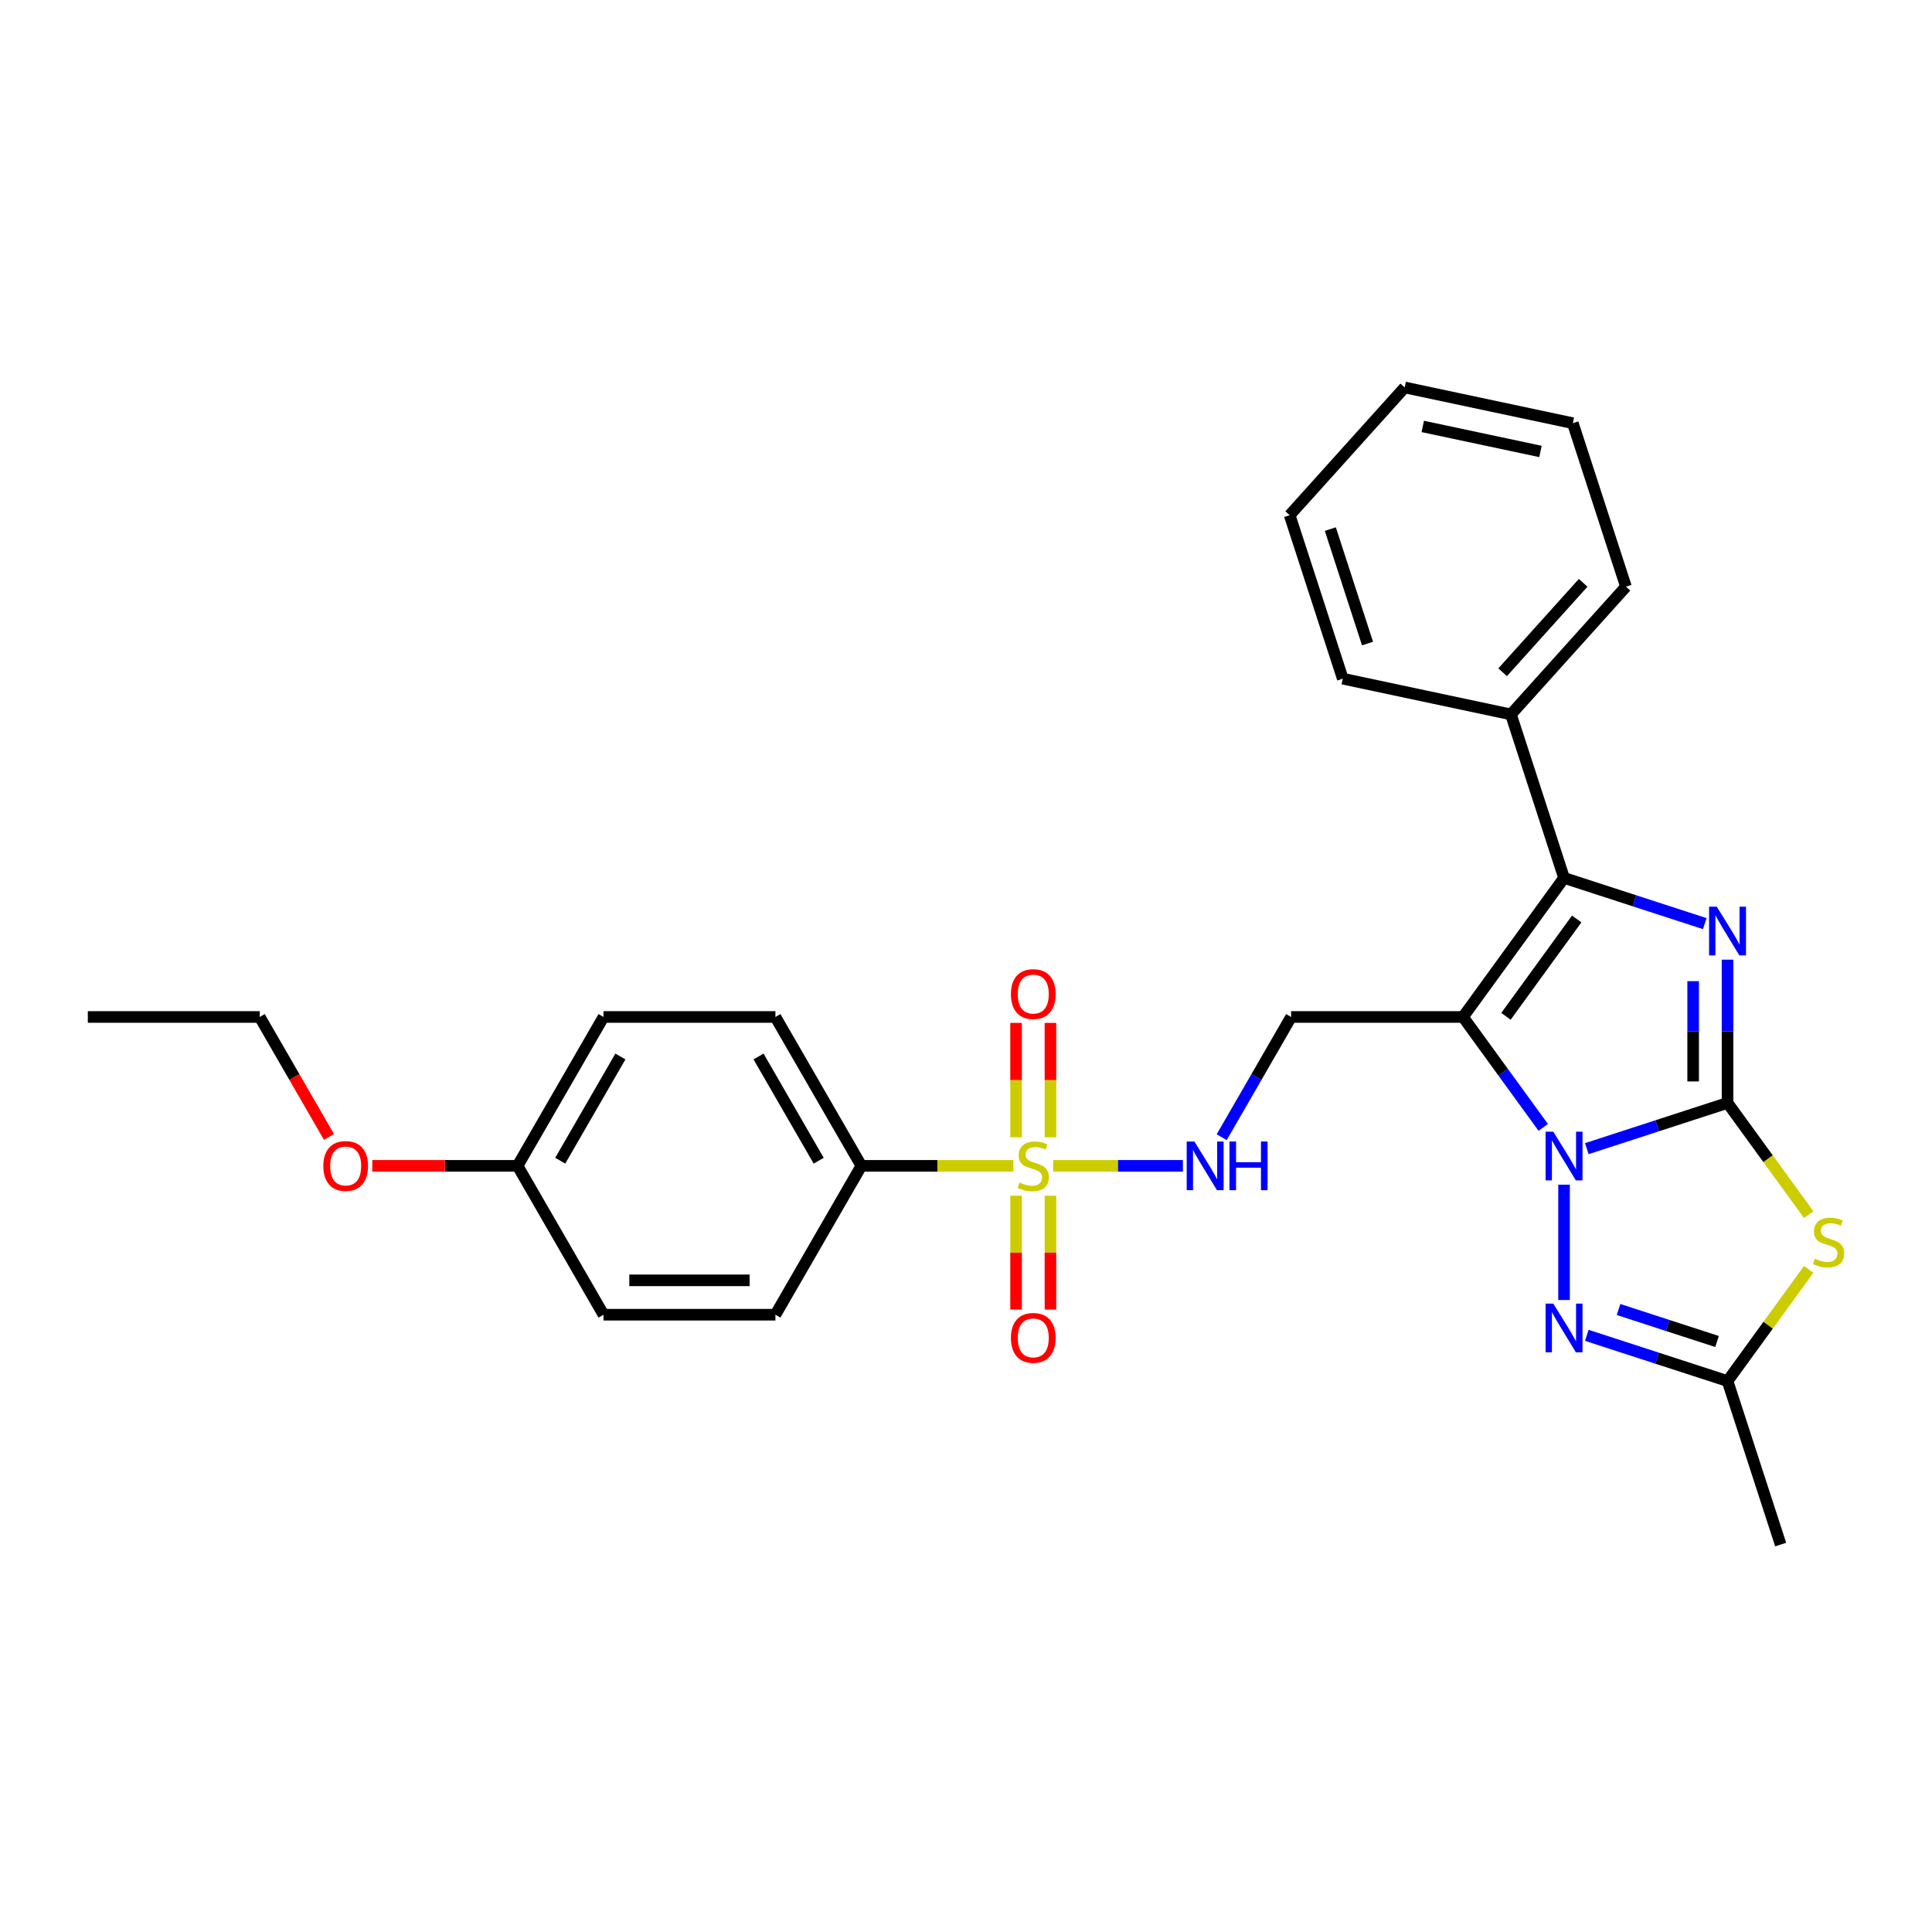 <?xml version='1.0' encoding='iso-8859-1'?>
<svg version='1.1' baseProfile='full'
              xmlns='http://www.w3.org/2000/svg'
                      xmlns:rdkit='http://www.rdkit.org/xml'
                      xmlns:xlink='http://www.w3.org/1999/xlink'
                  xml:space='preserve'
width='1000px' height='1000px' viewBox='0 0 1000 1000'>
<!-- END OF HEADER -->
<rect style='opacity:1.0;fill:#FFFFFF;stroke:none' width='1000' height='1000' x='0' y='0'> </rect>
<path class='bond-0' d='M 894.169,570.872 L 857.749,582.706' style='fill:none;fill-rule:evenodd;stroke:#000000;stroke-width:6px;stroke-linecap:butt;stroke-linejoin:miter;stroke-opacity:1' />
<path class='bond-0' d='M 857.749,582.706 L 821.329,594.54' style='fill:none;fill-rule:evenodd;stroke:#0000FF;stroke-width:6px;stroke-linecap:butt;stroke-linejoin:miter;stroke-opacity:1' />
<path class='bond-2' d='M 894.169,570.872 L 894.169,533.797' style='fill:none;fill-rule:evenodd;stroke:#000000;stroke-width:6px;stroke-linecap:butt;stroke-linejoin:miter;stroke-opacity:1' />
<path class='bond-2' d='M 894.169,533.797 L 894.169,496.721' style='fill:none;fill-rule:evenodd;stroke:#0000FF;stroke-width:6px;stroke-linecap:butt;stroke-linejoin:miter;stroke-opacity:1' />
<path class='bond-2' d='M 876.374,559.75 L 876.374,533.797' style='fill:none;fill-rule:evenodd;stroke:#000000;stroke-width:6px;stroke-linecap:butt;stroke-linejoin:miter;stroke-opacity:1' />
<path class='bond-2' d='M 876.374,533.797 L 876.374,507.844' style='fill:none;fill-rule:evenodd;stroke:#0000FF;stroke-width:6px;stroke-linecap:butt;stroke-linejoin:miter;stroke-opacity:1' />
<path class='bond-5' d='M 894.169,570.872 L 915.166,599.773' style='fill:none;fill-rule:evenodd;stroke:#000000;stroke-width:6px;stroke-linecap:butt;stroke-linejoin:miter;stroke-opacity:1' />
<path class='bond-5' d='M 915.166,599.773 L 936.163,628.673' style='fill:none;fill-rule:evenodd;stroke:#CCCC00;stroke-width:6px;stroke-linecap:butt;stroke-linejoin:miter;stroke-opacity:1' />
<path class='bond-1' d='M 798.779,583.544 L 778.015,554.965' style='fill:none;fill-rule:evenodd;stroke:#0000FF;stroke-width:6px;stroke-linecap:butt;stroke-linejoin:miter;stroke-opacity:1' />
<path class='bond-1' d='M 778.015,554.965 L 757.251,526.385' style='fill:none;fill-rule:evenodd;stroke:#000000;stroke-width:6px;stroke-linecap:butt;stroke-linejoin:miter;stroke-opacity:1' />
<path class='bond-6' d='M 809.549,613.19 L 809.549,672.889' style='fill:none;fill-rule:evenodd;stroke:#0000FF;stroke-width:6px;stroke-linecap:butt;stroke-linejoin:miter;stroke-opacity:1' />
<path class='bond-8' d='M 757.251,526.385 L 668.276,526.385' style='fill:none;fill-rule:evenodd;stroke:#000000;stroke-width:6px;stroke-linecap:butt;stroke-linejoin:miter;stroke-opacity:1' />
<path class='bond-29' d='M 757.251,526.385 L 809.549,454.403' style='fill:none;fill-rule:evenodd;stroke:#000000;stroke-width:6px;stroke-linecap:butt;stroke-linejoin:miter;stroke-opacity:1' />
<path class='bond-29' d='M 779.492,526.048 L 816.101,475.66' style='fill:none;fill-rule:evenodd;stroke:#000000;stroke-width:6px;stroke-linecap:butt;stroke-linejoin:miter;stroke-opacity:1' />
<path class='bond-3' d='M 882.388,478.07 L 845.969,466.237' style='fill:none;fill-rule:evenodd;stroke:#0000FF;stroke-width:6px;stroke-linecap:butt;stroke-linejoin:miter;stroke-opacity:1' />
<path class='bond-3' d='M 845.969,466.237 L 809.549,454.403' style='fill:none;fill-rule:evenodd;stroke:#000000;stroke-width:6px;stroke-linecap:butt;stroke-linejoin:miter;stroke-opacity:1' />
<path class='bond-13' d='M 809.549,454.403 L 782.054,369.783' style='fill:none;fill-rule:evenodd;stroke:#000000;stroke-width:6px;stroke-linecap:butt;stroke-linejoin:miter;stroke-opacity:1' />
<path class='bond-4' d='M 545.118,603.439 L 578.692,603.439' style='fill:none;fill-rule:evenodd;stroke:#CCCC00;stroke-width:6px;stroke-linecap:butt;stroke-linejoin:miter;stroke-opacity:1' />
<path class='bond-4' d='M 578.692,603.439 L 612.266,603.439' style='fill:none;fill-rule:evenodd;stroke:#0000FF;stroke-width:6px;stroke-linecap:butt;stroke-linejoin:miter;stroke-opacity:1' />
<path class='bond-10' d='M 524.511,603.439 L 485.176,603.439' style='fill:none;fill-rule:evenodd;stroke:#CCCC00;stroke-width:6px;stroke-linecap:butt;stroke-linejoin:miter;stroke-opacity:1' />
<path class='bond-10' d='M 485.176,603.439 L 445.84,603.439' style='fill:none;fill-rule:evenodd;stroke:#000000;stroke-width:6px;stroke-linecap:butt;stroke-linejoin:miter;stroke-opacity:1' />
<path class='bond-11' d='M 543.712,588.652 L 543.712,559.052' style='fill:none;fill-rule:evenodd;stroke:#CCCC00;stroke-width:6px;stroke-linecap:butt;stroke-linejoin:miter;stroke-opacity:1' />
<path class='bond-11' d='M 543.712,559.052 L 543.712,529.452' style='fill:none;fill-rule:evenodd;stroke:#FF0000;stroke-width:6px;stroke-linecap:butt;stroke-linejoin:miter;stroke-opacity:1' />
<path class='bond-11' d='M 525.917,588.652 L 525.917,559.052' style='fill:none;fill-rule:evenodd;stroke:#CCCC00;stroke-width:6px;stroke-linecap:butt;stroke-linejoin:miter;stroke-opacity:1' />
<path class='bond-11' d='M 525.917,559.052 L 525.917,529.452' style='fill:none;fill-rule:evenodd;stroke:#FF0000;stroke-width:6px;stroke-linecap:butt;stroke-linejoin:miter;stroke-opacity:1' />
<path class='bond-12' d='M 525.917,618.903 L 525.917,648.369' style='fill:none;fill-rule:evenodd;stroke:#CCCC00;stroke-width:6px;stroke-linecap:butt;stroke-linejoin:miter;stroke-opacity:1' />
<path class='bond-12' d='M 525.917,648.369 L 525.917,677.835' style='fill:none;fill-rule:evenodd;stroke:#FF0000;stroke-width:6px;stroke-linecap:butt;stroke-linejoin:miter;stroke-opacity:1' />
<path class='bond-12' d='M 543.712,618.903 L 543.712,648.369' style='fill:none;fill-rule:evenodd;stroke:#CCCC00;stroke-width:6px;stroke-linecap:butt;stroke-linejoin:miter;stroke-opacity:1' />
<path class='bond-12' d='M 543.712,648.369 L 543.712,677.835' style='fill:none;fill-rule:evenodd;stroke:#FF0000;stroke-width:6px;stroke-linecap:butt;stroke-linejoin:miter;stroke-opacity:1' />
<path class='bond-7' d='M 936.163,657.036 L 915.166,685.936' style='fill:none;fill-rule:evenodd;stroke:#CCCC00;stroke-width:6px;stroke-linecap:butt;stroke-linejoin:miter;stroke-opacity:1' />
<path class='bond-7' d='M 915.166,685.936 L 894.169,714.836' style='fill:none;fill-rule:evenodd;stroke:#000000;stroke-width:6px;stroke-linecap:butt;stroke-linejoin:miter;stroke-opacity:1' />
<path class='bond-28' d='M 821.329,691.169 L 857.749,703.003' style='fill:none;fill-rule:evenodd;stroke:#0000FF;stroke-width:6px;stroke-linecap:butt;stroke-linejoin:miter;stroke-opacity:1' />
<path class='bond-28' d='M 857.749,703.003 L 894.169,714.836' style='fill:none;fill-rule:evenodd;stroke:#000000;stroke-width:6px;stroke-linecap:butt;stroke-linejoin:miter;stroke-opacity:1' />
<path class='bond-28' d='M 837.754,677.795 L 863.248,686.079' style='fill:none;fill-rule:evenodd;stroke:#0000FF;stroke-width:6px;stroke-linecap:butt;stroke-linejoin:miter;stroke-opacity:1' />
<path class='bond-28' d='M 863.248,686.079 L 888.742,694.362' style='fill:none;fill-rule:evenodd;stroke:#000000;stroke-width:6px;stroke-linecap:butt;stroke-linejoin:miter;stroke-opacity:1' />
<path class='bond-19' d='M 894.169,714.836 L 921.663,799.456' style='fill:none;fill-rule:evenodd;stroke:#000000;stroke-width:6px;stroke-linecap:butt;stroke-linejoin:miter;stroke-opacity:1' />
<path class='bond-9' d='M 668.276,526.385 L 650.312,557.501' style='fill:none;fill-rule:evenodd;stroke:#000000;stroke-width:6px;stroke-linecap:butt;stroke-linejoin:miter;stroke-opacity:1' />
<path class='bond-9' d='M 650.312,557.501 L 632.347,588.616' style='fill:none;fill-rule:evenodd;stroke:#0000FF;stroke-width:6px;stroke-linecap:butt;stroke-linejoin:miter;stroke-opacity:1' />
<path class='bond-14' d='M 445.84,603.439 L 401.353,526.385' style='fill:none;fill-rule:evenodd;stroke:#000000;stroke-width:6px;stroke-linecap:butt;stroke-linejoin:miter;stroke-opacity:1' />
<path class='bond-14' d='M 423.756,600.779 L 392.615,546.841' style='fill:none;fill-rule:evenodd;stroke:#000000;stroke-width:6px;stroke-linecap:butt;stroke-linejoin:miter;stroke-opacity:1' />
<path class='bond-15' d='M 445.84,603.439 L 401.353,680.494' style='fill:none;fill-rule:evenodd;stroke:#000000;stroke-width:6px;stroke-linecap:butt;stroke-linejoin:miter;stroke-opacity:1' />
<path class='bond-21' d='M 782.054,369.783 L 841.59,303.663' style='fill:none;fill-rule:evenodd;stroke:#000000;stroke-width:6px;stroke-linecap:butt;stroke-linejoin:miter;stroke-opacity:1' />
<path class='bond-21' d='M 777.76,347.958 L 819.435,301.674' style='fill:none;fill-rule:evenodd;stroke:#000000;stroke-width:6px;stroke-linecap:butt;stroke-linejoin:miter;stroke-opacity:1' />
<path class='bond-22' d='M 782.054,369.783 L 695.024,351.285' style='fill:none;fill-rule:evenodd;stroke:#000000;stroke-width:6px;stroke-linecap:butt;stroke-linejoin:miter;stroke-opacity:1' />
<path class='bond-17' d='M 401.353,526.385 L 312.378,526.385' style='fill:none;fill-rule:evenodd;stroke:#000000;stroke-width:6px;stroke-linecap:butt;stroke-linejoin:miter;stroke-opacity:1' />
<path class='bond-18' d='M 401.353,680.494 L 312.378,680.494' style='fill:none;fill-rule:evenodd;stroke:#000000;stroke-width:6px;stroke-linecap:butt;stroke-linejoin:miter;stroke-opacity:1' />
<path class='bond-18' d='M 388.007,662.699 L 325.724,662.699' style='fill:none;fill-rule:evenodd;stroke:#000000;stroke-width:6px;stroke-linecap:butt;stroke-linejoin:miter;stroke-opacity:1' />
<path class='bond-16' d='M 267.891,603.439 L 312.378,680.494' style='fill:none;fill-rule:evenodd;stroke:#000000;stroke-width:6px;stroke-linecap:butt;stroke-linejoin:miter;stroke-opacity:1' />
<path class='bond-20' d='M 267.891,603.439 L 230.299,603.439' style='fill:none;fill-rule:evenodd;stroke:#000000;stroke-width:6px;stroke-linecap:butt;stroke-linejoin:miter;stroke-opacity:1' />
<path class='bond-20' d='M 230.299,603.439 L 192.707,603.439' style='fill:none;fill-rule:evenodd;stroke:#FF0000;stroke-width:6px;stroke-linecap:butt;stroke-linejoin:miter;stroke-opacity:1' />
<path class='bond-31' d='M 267.891,603.439 L 312.378,526.385' style='fill:none;fill-rule:evenodd;stroke:#000000;stroke-width:6px;stroke-linecap:butt;stroke-linejoin:miter;stroke-opacity:1' />
<path class='bond-31' d='M 289.975,600.779 L 321.116,546.841' style='fill:none;fill-rule:evenodd;stroke:#000000;stroke-width:6px;stroke-linecap:butt;stroke-linejoin:miter;stroke-opacity:1' />
<path class='bond-23' d='M 170.276,588.474 L 152.353,557.43' style='fill:none;fill-rule:evenodd;stroke:#FF0000;stroke-width:6px;stroke-linecap:butt;stroke-linejoin:miter;stroke-opacity:1' />
<path class='bond-23' d='M 152.353,557.43 L 134.429,526.385' style='fill:none;fill-rule:evenodd;stroke:#000000;stroke-width:6px;stroke-linecap:butt;stroke-linejoin:miter;stroke-opacity:1' />
<path class='bond-26' d='M 841.59,303.663 L 814.095,219.043' style='fill:none;fill-rule:evenodd;stroke:#000000;stroke-width:6px;stroke-linecap:butt;stroke-linejoin:miter;stroke-opacity:1' />
<path class='bond-25' d='M 695.024,351.285 L 667.529,266.665' style='fill:none;fill-rule:evenodd;stroke:#000000;stroke-width:6px;stroke-linecap:butt;stroke-linejoin:miter;stroke-opacity:1' />
<path class='bond-25' d='M 707.824,333.093 L 688.577,273.859' style='fill:none;fill-rule:evenodd;stroke:#000000;stroke-width:6px;stroke-linecap:butt;stroke-linejoin:miter;stroke-opacity:1' />
<path class='bond-24' d='M 134.429,526.385 L 45.455,526.385' style='fill:none;fill-rule:evenodd;stroke:#000000;stroke-width:6px;stroke-linecap:butt;stroke-linejoin:miter;stroke-opacity:1' />
<path class='bond-27' d='M 667.529,266.665 L 727.065,200.544' style='fill:none;fill-rule:evenodd;stroke:#000000;stroke-width:6px;stroke-linecap:butt;stroke-linejoin:miter;stroke-opacity:1' />
<path class='bond-30' d='M 814.095,219.043 L 727.065,200.544' style='fill:none;fill-rule:evenodd;stroke:#000000;stroke-width:6px;stroke-linecap:butt;stroke-linejoin:miter;stroke-opacity:1' />
<path class='bond-30' d='M 797.341,233.674 L 736.42,220.725' style='fill:none;fill-rule:evenodd;stroke:#000000;stroke-width:6px;stroke-linecap:butt;stroke-linejoin:miter;stroke-opacity:1' />
<path  class='atom-1' d='M 803.979 585.768
L 812.236 599.115
Q 813.054 600.431, 814.371 602.816
Q 815.688 605.2, 815.759 605.343
L 815.759 585.768
L 819.105 585.768
L 819.105 610.966
L 815.652 610.966
L 806.791 596.374
Q 805.759 594.666, 804.655 592.708
Q 803.588 590.751, 803.267 590.146
L 803.267 610.966
L 799.993 610.966
L 799.993 585.768
L 803.979 585.768
' fill='#0000FF'/>
<path  class='atom-3' d='M 888.599 469.299
L 896.856 482.645
Q 897.674 483.962, 898.991 486.347
Q 900.308 488.731, 900.379 488.874
L 900.379 469.299
L 903.725 469.299
L 903.725 494.497
L 900.272 494.497
L 891.41 479.905
Q 890.378 478.197, 889.275 476.239
Q 888.207 474.282, 887.887 473.677
L 887.887 494.497
L 884.613 494.497
L 884.613 469.299
L 888.599 469.299
' fill='#0000FF'/>
<path  class='atom-5' d='M 527.697 612.088
Q 527.981 612.195, 529.156 612.693
Q 530.33 613.191, 531.611 613.511
Q 532.928 613.796, 534.21 613.796
Q 536.594 613.796, 537.982 612.657
Q 539.37 611.483, 539.37 609.454
Q 539.37 608.066, 538.658 607.212
Q 537.982 606.358, 536.914 605.895
Q 535.847 605.432, 534.067 604.899
Q 531.825 604.222, 530.473 603.582
Q 529.156 602.941, 528.195 601.589
Q 527.269 600.236, 527.269 597.959
Q 527.269 594.791, 529.405 592.834
Q 531.576 590.876, 535.847 590.876
Q 538.765 590.876, 542.075 592.264
L 541.256 595.005
Q 538.231 593.759, 535.953 593.759
Q 533.498 593.759, 532.145 594.791
Q 530.793 595.788, 530.828 597.532
Q 530.828 598.884, 531.505 599.703
Q 532.216 600.521, 533.213 600.984
Q 534.245 601.446, 535.953 601.98
Q 538.231 602.692, 539.584 603.404
Q 540.936 604.116, 541.897 605.575
Q 542.893 606.998, 542.893 609.454
Q 542.893 612.942, 540.544 614.828
Q 538.231 616.679, 534.352 616.679
Q 532.11 616.679, 530.401 616.181
Q 528.729 615.718, 526.736 614.899
L 527.697 612.088
' fill='#CCCC00'/>
<path  class='atom-6' d='M 939.349 651.503
Q 939.633 651.61, 940.808 652.108
Q 941.982 652.606, 943.263 652.926
Q 944.58 653.211, 945.862 653.211
Q 948.246 653.211, 949.634 652.072
Q 951.022 650.898, 951.022 648.869
Q 951.022 647.481, 950.31 646.627
Q 949.634 645.773, 948.566 645.31
Q 947.499 644.847, 945.719 644.314
Q 943.477 643.637, 942.125 642.997
Q 940.808 642.356, 939.847 641.004
Q 938.922 639.651, 938.922 637.374
Q 938.922 634.206, 941.057 632.249
Q 943.228 630.291, 947.499 630.291
Q 950.417 630.291, 953.727 631.679
L 952.908 634.42
Q 949.883 633.174, 947.605 633.174
Q 945.15 633.174, 943.797 634.206
Q 942.445 635.203, 942.481 636.947
Q 942.481 638.299, 943.157 639.117
Q 943.869 639.936, 944.865 640.399
Q 945.897 640.861, 947.605 641.395
Q 949.883 642.107, 951.236 642.819
Q 952.588 643.531, 953.549 644.99
Q 954.545 646.413, 954.545 648.869
Q 954.545 652.357, 952.197 654.243
Q 949.883 656.094, 946.004 656.094
Q 943.762 656.094, 942.053 655.596
Q 940.381 655.133, 938.388 654.314
L 939.349 651.503
' fill='#CCCC00'/>
<path  class='atom-7' d='M 803.979 674.743
L 812.236 688.089
Q 813.054 689.406, 814.371 691.79
Q 815.688 694.175, 815.759 694.317
L 815.759 674.743
L 819.105 674.743
L 819.105 699.94
L 815.652 699.94
L 806.791 685.349
Q 805.759 683.64, 804.655 681.683
Q 803.588 679.725, 803.267 679.12
L 803.267 699.94
L 799.993 699.94
L 799.993 674.743
L 803.979 674.743
' fill='#0000FF'/>
<path  class='atom-10' d='M 618.219 590.841
L 626.476 604.187
Q 627.295 605.504, 628.612 607.888
Q 629.928 610.273, 630 610.415
L 630 590.841
L 633.345 590.841
L 633.345 616.038
L 629.893 616.038
L 621.031 601.446
Q 619.999 599.738, 618.895 597.781
Q 617.828 595.823, 617.507 595.218
L 617.507 616.038
L 614.233 616.038
L 614.233 590.841
L 618.219 590.841
' fill='#0000FF'/>
<path  class='atom-10' d='M 636.37 590.841
L 639.787 590.841
L 639.787 601.553
L 652.67 601.553
L 652.67 590.841
L 656.087 590.841
L 656.087 616.038
L 652.67 616.038
L 652.67 604.4
L 639.787 604.4
L 639.787 616.038
L 636.37 616.038
L 636.37 590.841
' fill='#0000FF'/>
<path  class='atom-12' d='M 523.248 514.536
Q 523.248 508.486, 526.237 505.105
Q 529.227 501.724, 534.815 501.724
Q 540.402 501.724, 543.392 505.105
Q 546.381 508.486, 546.381 514.536
Q 546.381 520.658, 543.356 524.145
Q 540.331 527.598, 534.815 527.598
Q 529.263 527.598, 526.237 524.145
Q 523.248 520.693, 523.248 514.536
M 534.815 524.75
Q 538.658 524.75, 540.722 522.188
Q 542.822 519.59, 542.822 514.536
Q 542.822 509.589, 540.722 507.098
Q 538.658 504.571, 534.815 504.571
Q 530.971 504.571, 528.871 507.062
Q 526.807 509.553, 526.807 514.536
Q 526.807 519.625, 528.871 522.188
Q 530.971 524.75, 534.815 524.75
' fill='#FF0000'/>
<path  class='atom-13' d='M 523.248 692.485
Q 523.248 686.435, 526.237 683.054
Q 529.227 679.673, 534.815 679.673
Q 540.402 679.673, 543.392 683.054
Q 546.381 686.435, 546.381 692.485
Q 546.381 698.607, 543.356 702.094
Q 540.331 705.547, 534.815 705.547
Q 529.263 705.547, 526.237 702.094
Q 523.248 698.642, 523.248 692.485
M 534.815 702.699
Q 538.658 702.699, 540.722 700.137
Q 542.822 697.539, 542.822 692.485
Q 542.822 687.538, 540.722 685.047
Q 538.658 682.52, 534.815 682.52
Q 530.971 682.52, 528.871 685.011
Q 526.807 687.503, 526.807 692.485
Q 526.807 697.575, 528.871 700.137
Q 530.971 702.699, 534.815 702.699
' fill='#FF0000'/>
<path  class='atom-21' d='M 167.35 603.511
Q 167.35 597.46, 170.339 594.079
Q 173.329 590.698, 178.916 590.698
Q 184.504 590.698, 187.494 594.079
Q 190.483 597.46, 190.483 603.511
Q 190.483 609.632, 187.458 613.12
Q 184.433 616.572, 178.916 616.572
Q 173.364 616.572, 170.339 613.12
Q 167.35 609.668, 167.35 603.511
M 178.916 613.725
Q 182.76 613.725, 184.824 611.162
Q 186.924 608.564, 186.924 603.511
Q 186.924 598.564, 184.824 596.072
Q 182.76 593.545, 178.916 593.545
Q 175.073 593.545, 172.973 596.037
Q 170.909 598.528, 170.909 603.511
Q 170.909 608.6, 172.973 611.162
Q 175.073 613.725, 178.916 613.725
' fill='#FF0000'/>
</svg>
